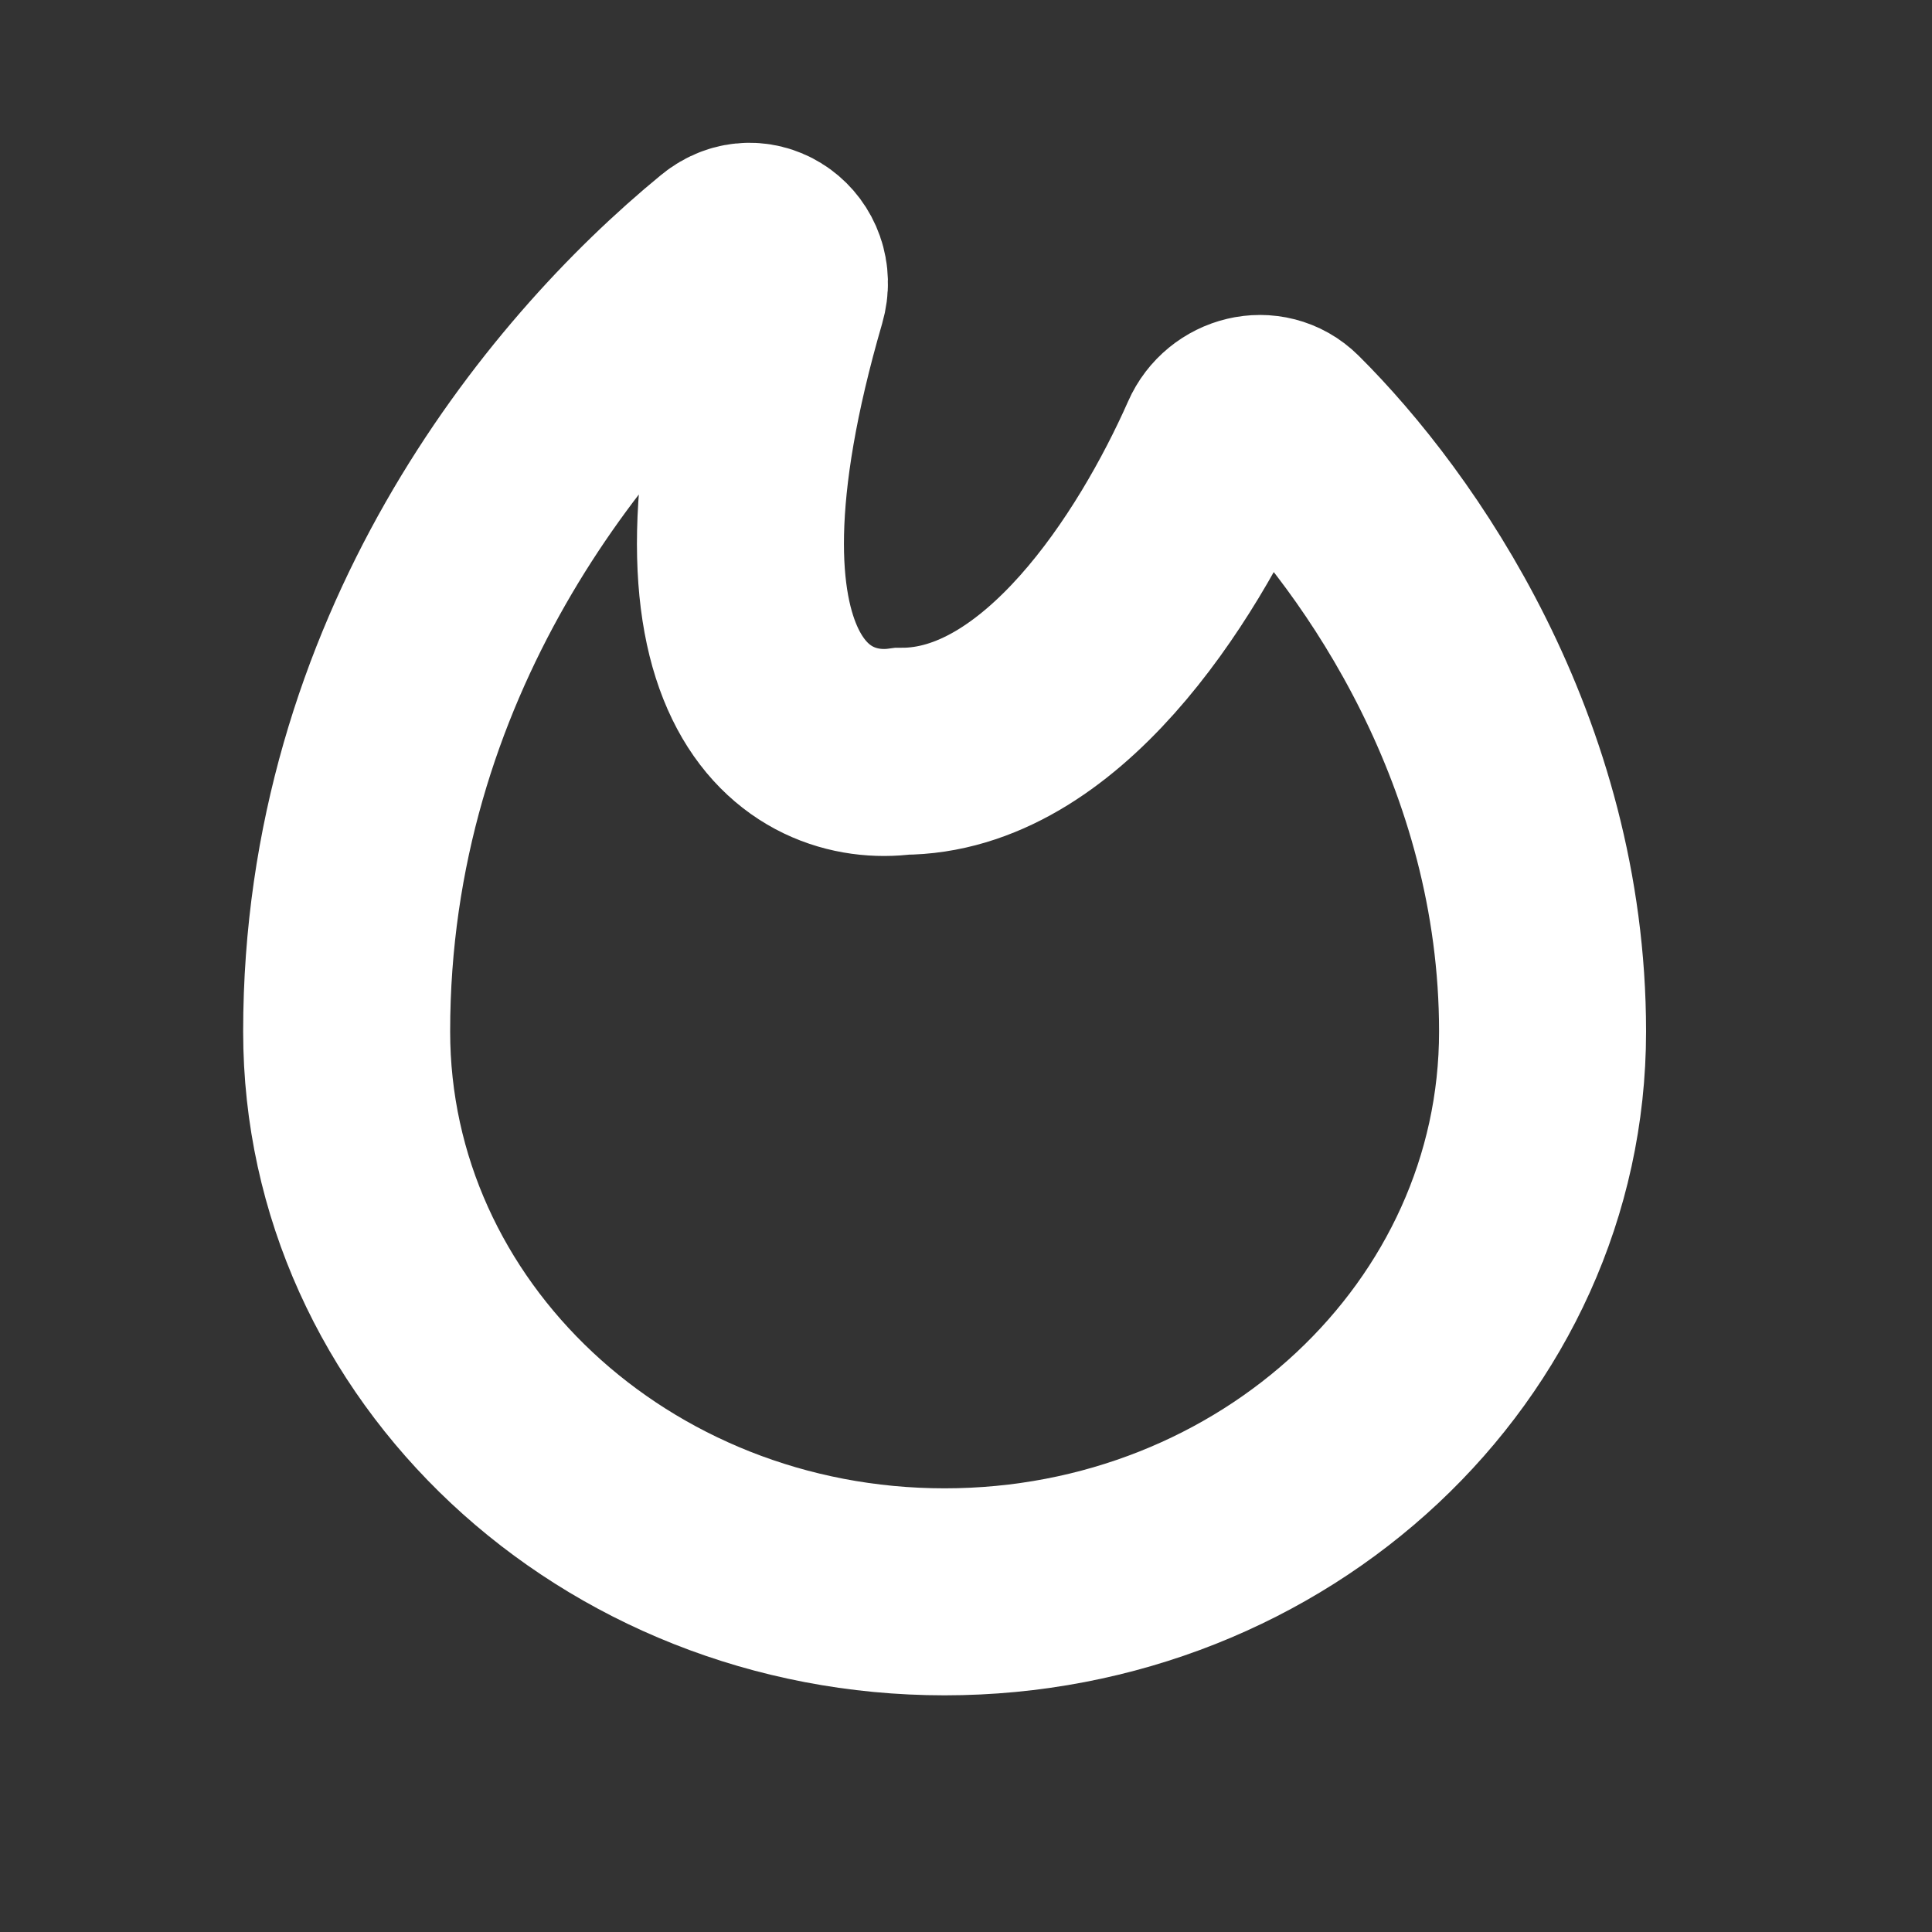 <svg width="14" height="14" viewBox="0 0 14 14" fill="none" xmlns="http://www.w3.org/2000/svg">
<rect x="0" y="0" width="14" height="14" fill="#333333" stroke="none"/>
<path d="M6.845 11.535C9.238 11.535 11.178 9.717 11.178 7.475C11.178 5.448 10.076 3.864 9.316 3.109C9.175 2.969 8.94 3.031 8.861 3.211C8.456 4.126 7.613 5.444 6.536 5.444C5.869 5.534 4.85 4.964 5.672 2.136C5.746 1.882 5.474 1.677 5.267 1.847C4.085 2.816 2.512 4.77 2.512 7.475C2.512 9.717 4.452 11.535 6.845 11.535Z" stroke="white" stroke-width="1.5"/>
</svg>
